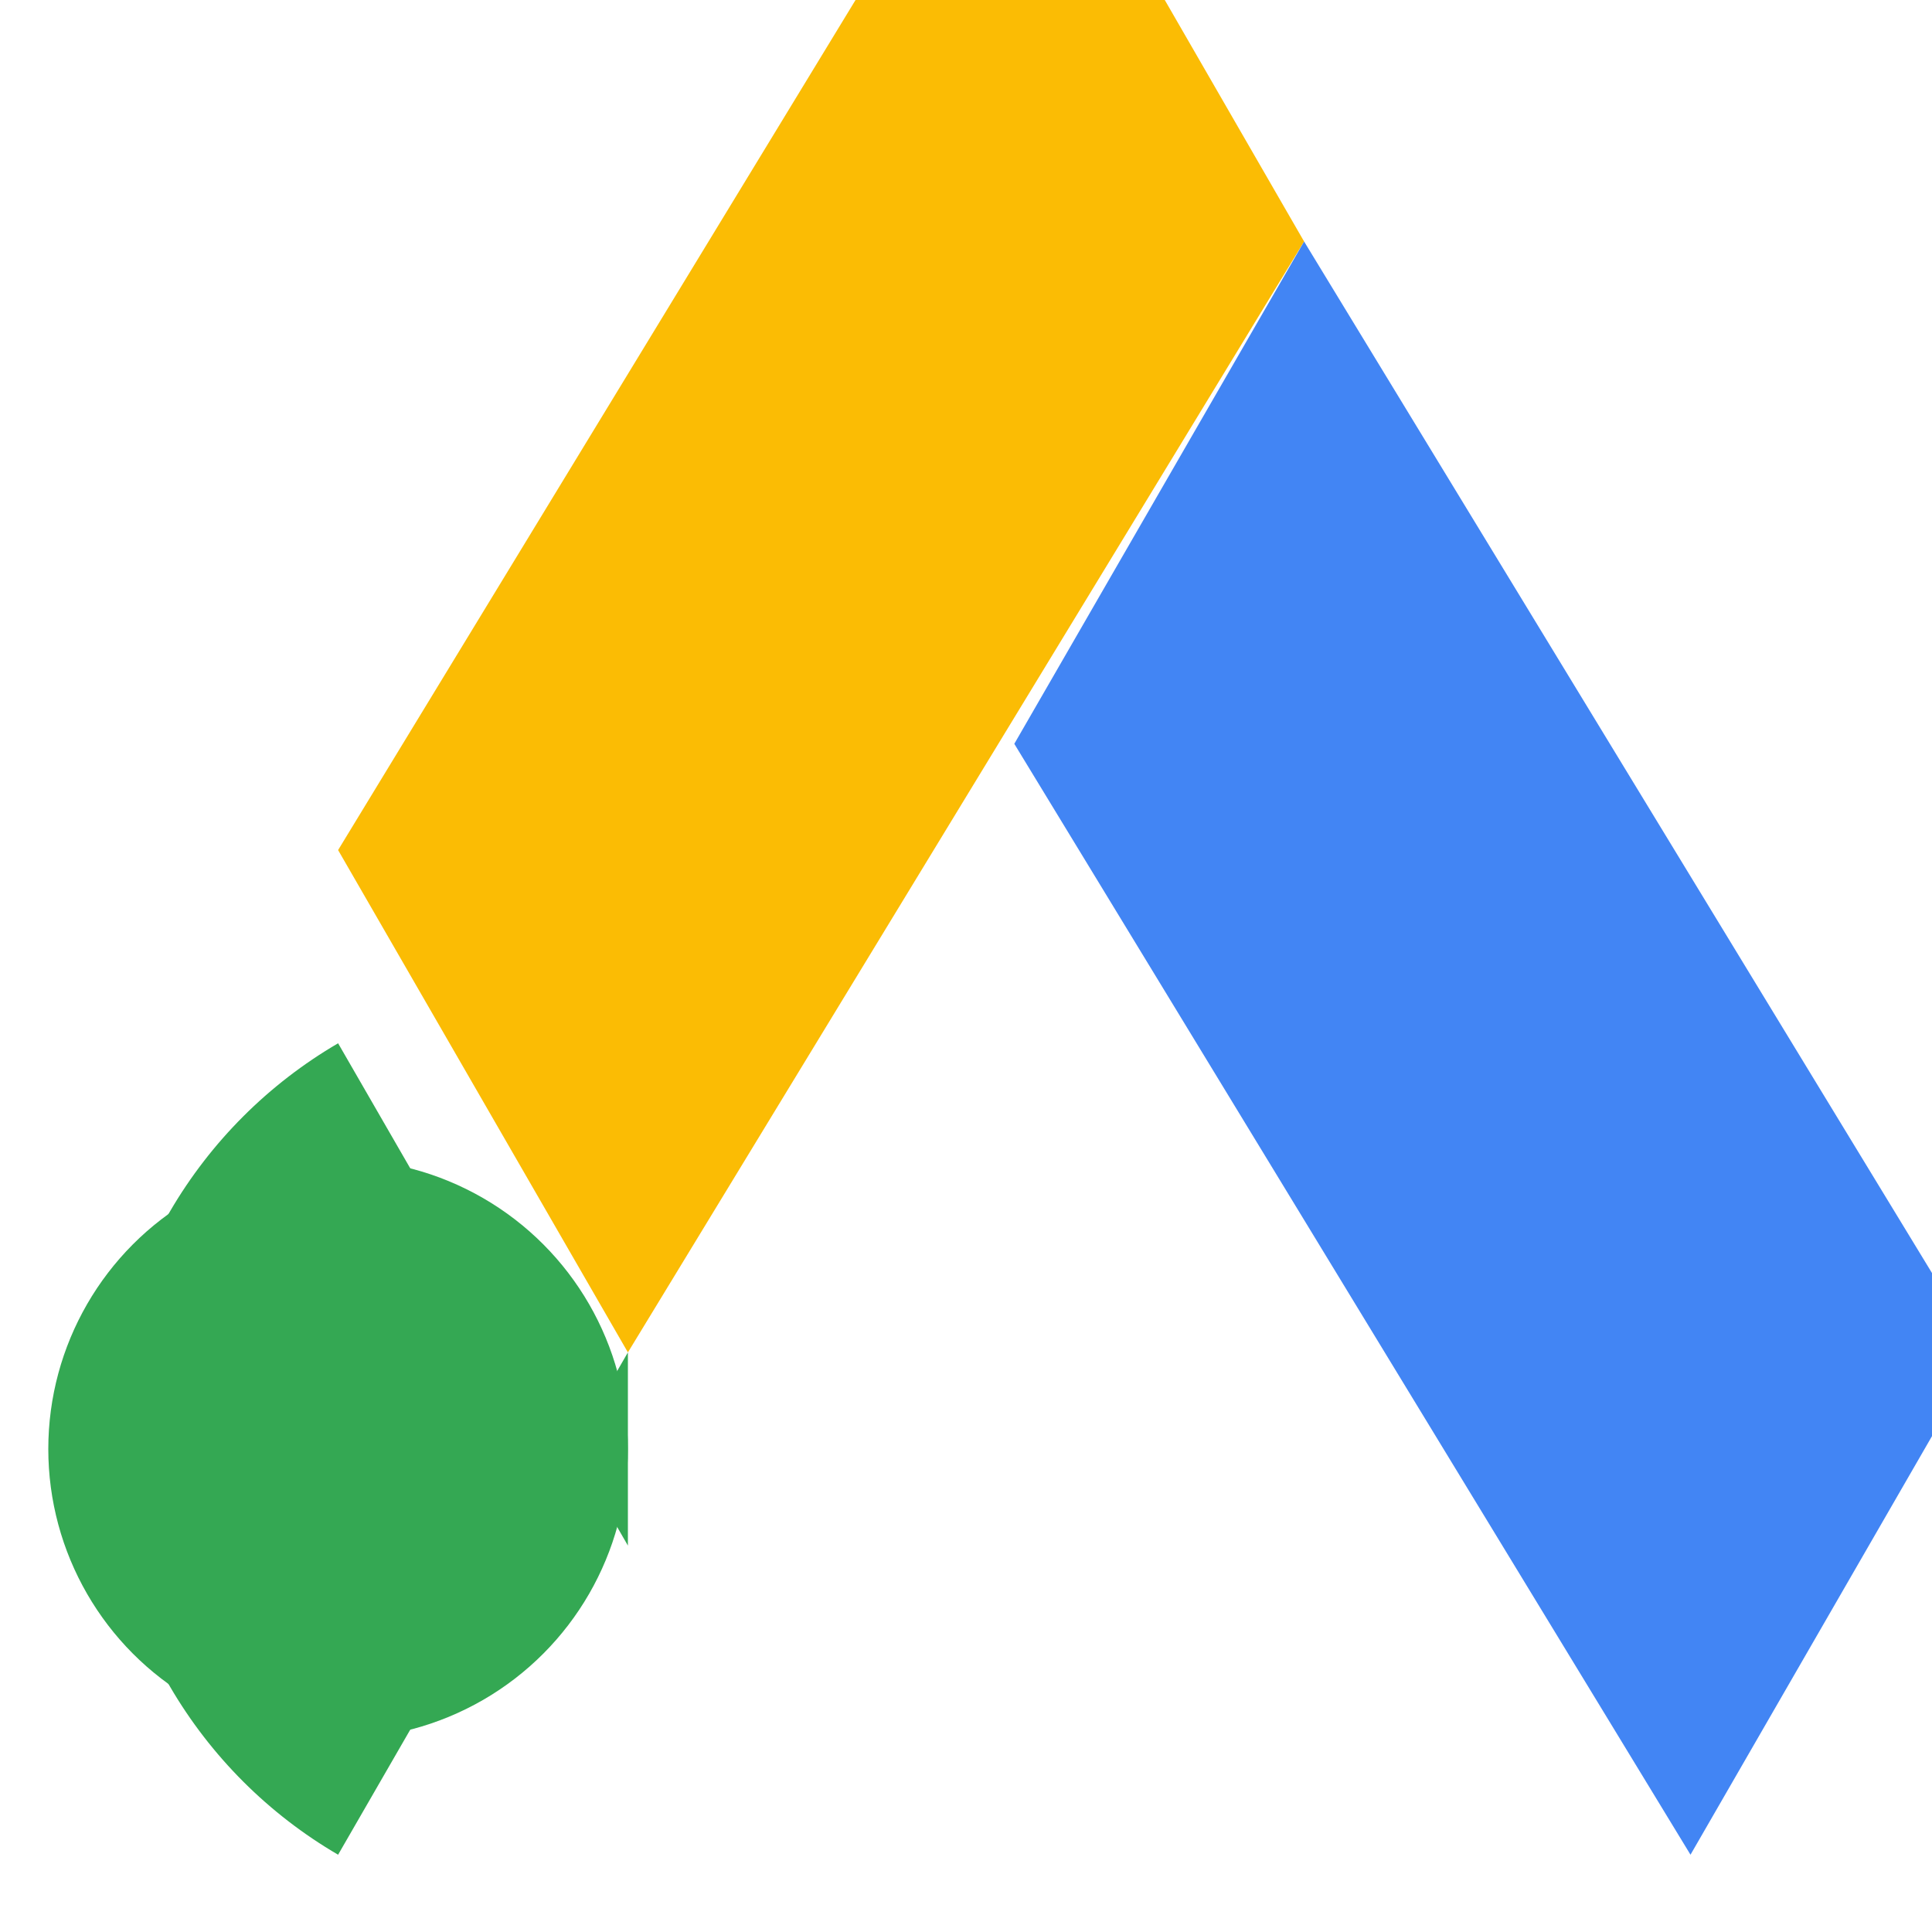 <svg viewBox="0 0 100 100" fill="none" xmlns="http://www.w3.org/2000/svg">
  <path d="M67.5 12.5L32.5 70l-15-26 35-57.5 15 26z" fill="#FBBC04"/>
  <path d="M67.5 12.5l35 57.5-15 26-35-57.5 15-26z" fill="#4285F4"/>
  <path d="M32.5 70l-15 26c-7.2-4.2-12-12-12-21s4.8-16.8 12-21l15 26-15-26 15 26z" fill="#34A853"/>
  <circle cx="17.5" cy="75" r="15" fill="#34A853"/>
</svg>